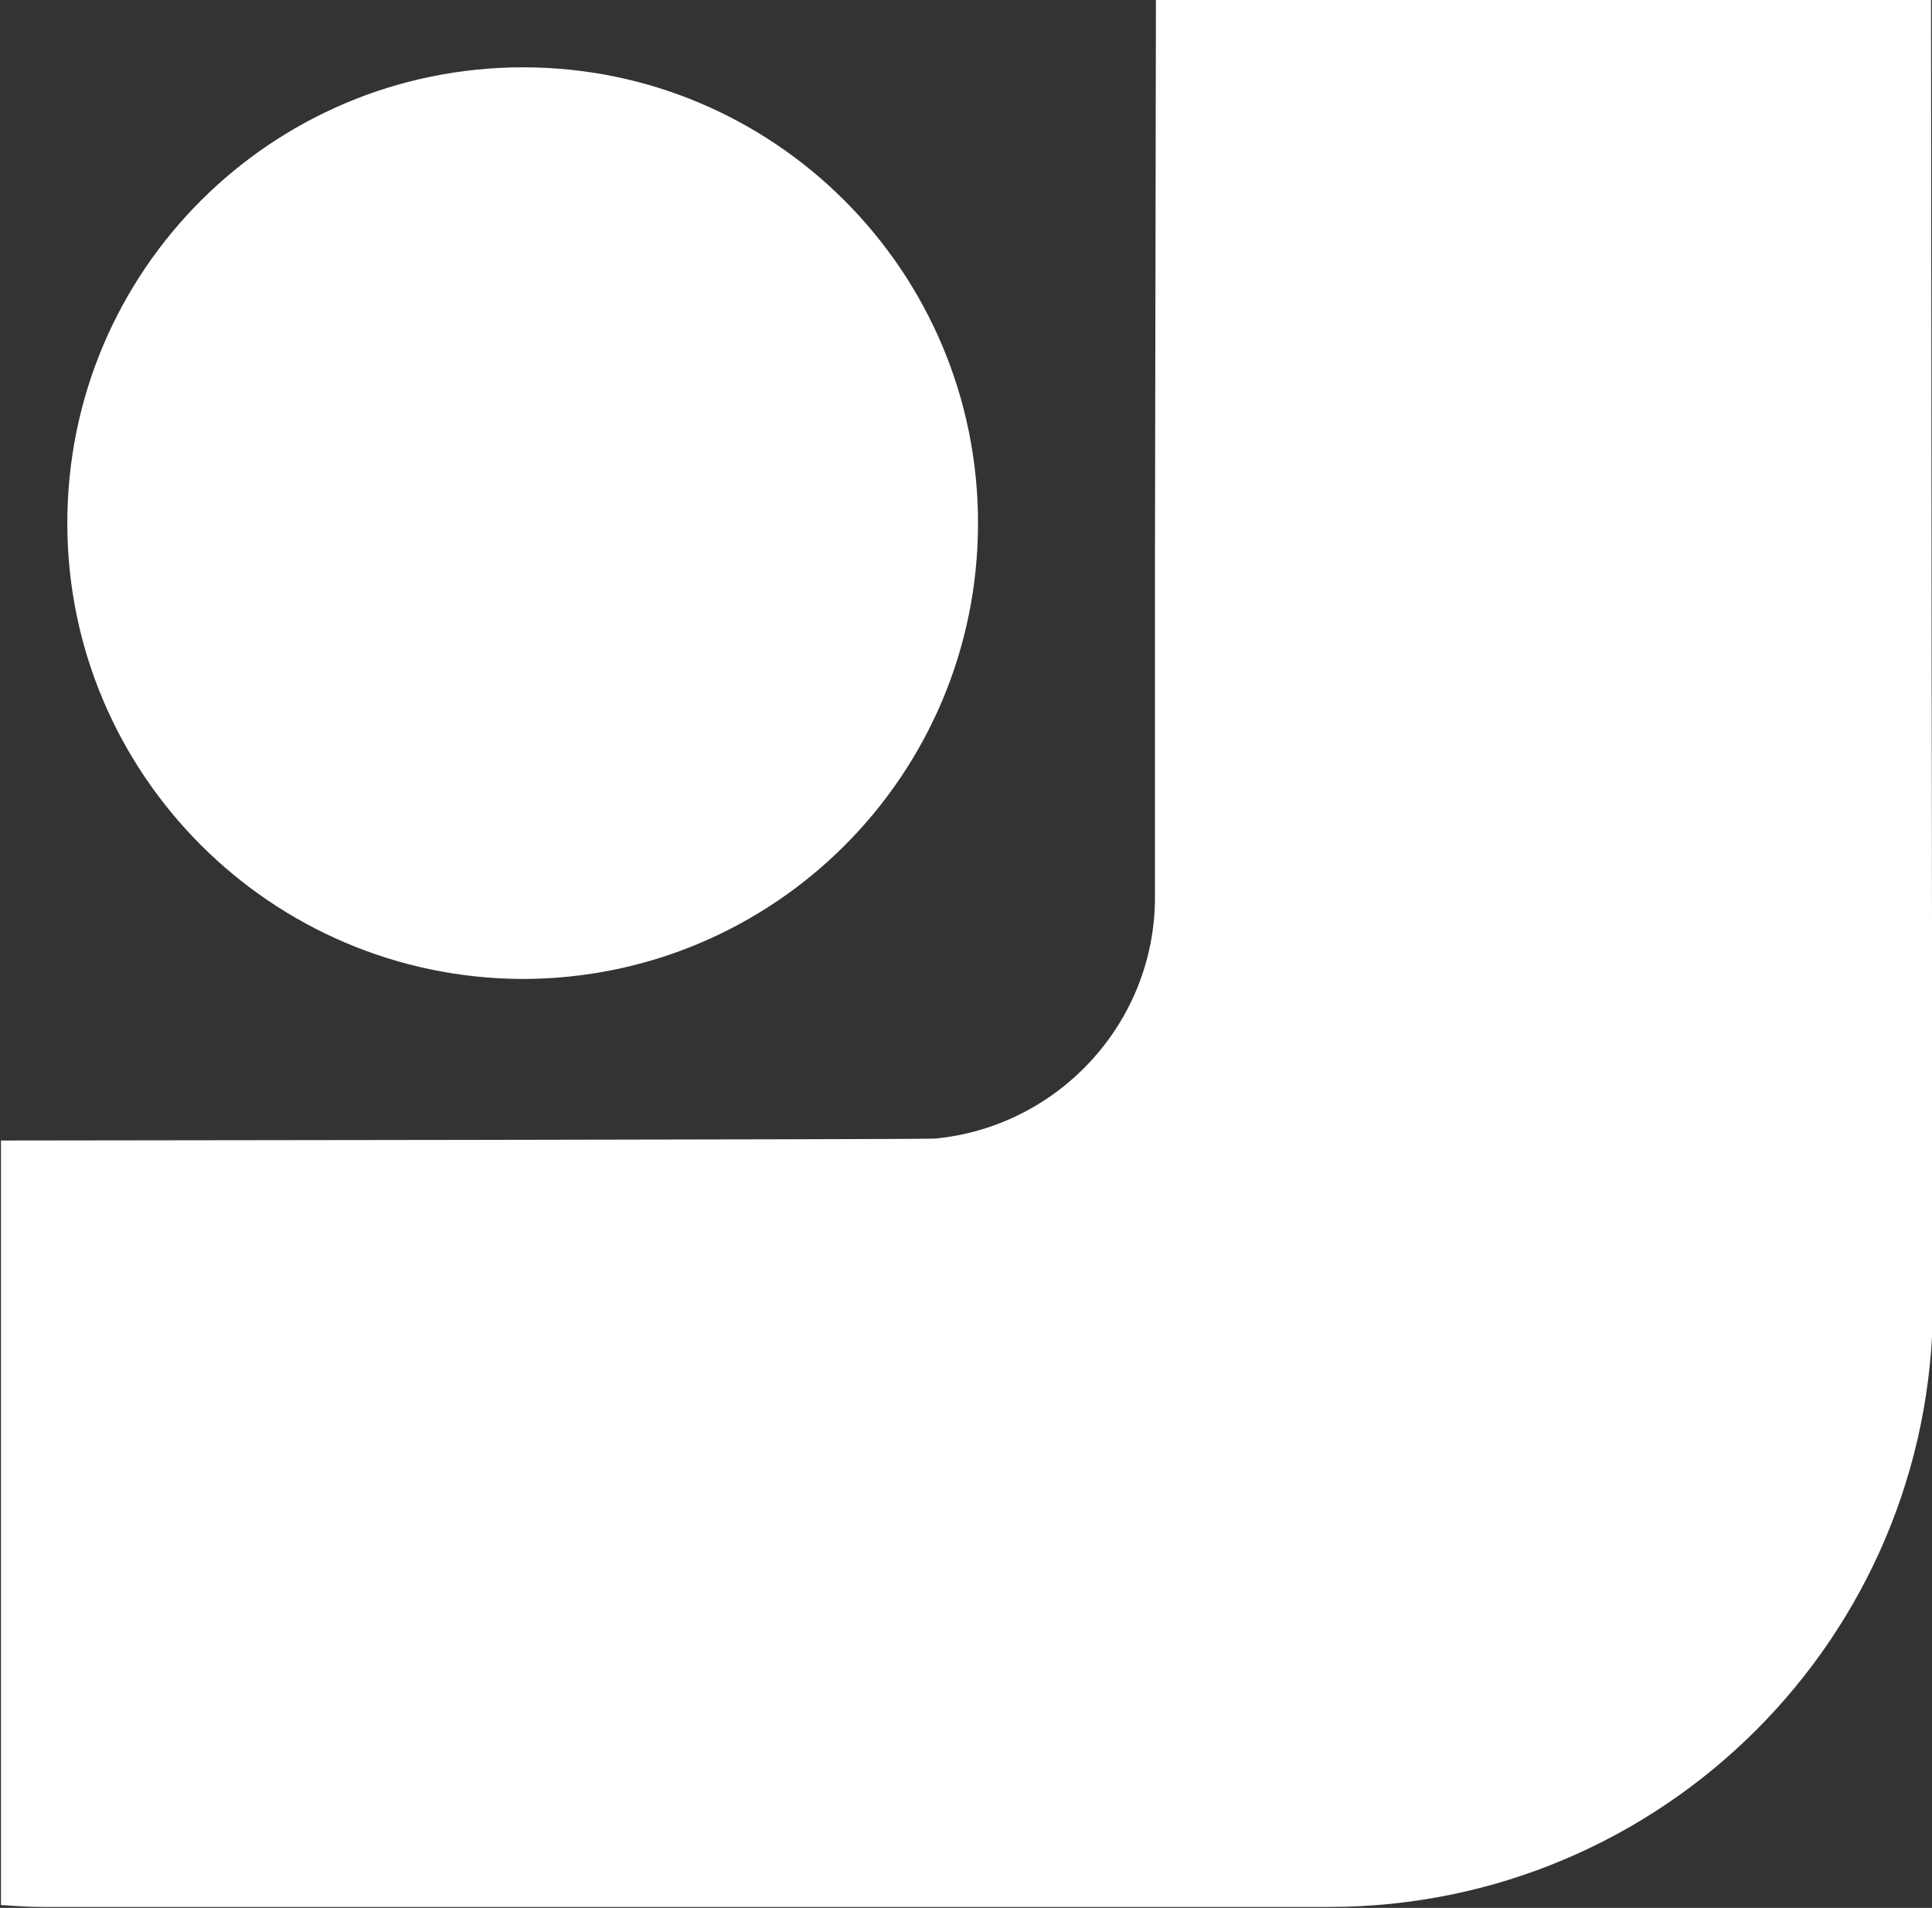 <?xml version="1.0" encoding="utf-8"?>
<!-- Generator: Adobe Illustrator 25.4.0, SVG Export Plug-In . SVG Version: 6.00 Build 0)  -->
<svg version="1.1" id="Ebene_1" xmlns="http://www.w3.org/2000/svg" xmlns:xlink="http://www.w3.org/1999/xlink" x="0px" y="0px"
	 viewBox="0 0 200.9 198.4" style="enable-background:new 0 0 200.9 198.4;" xml:space="preserve">
<rect x="0" y="0" width="200.9" height="198.4" fill="#333333" stroke="none"/>
<style type="text/css">
	.st0{fill:#FFFFFF;}
</style>
<path class="st0" d="M101.7,54.4c0,26.2-21.2,47.4-47.4,47.4C28.2,101.7,7,80.5,7,54.4C7,28.2,28.2,7,54.4,7
	C80.5,7,101.7,28.2,101.7,54.4z"/>
<path class="st0" d="M200.8,0h-80.6c0,0-0.1,57.6-0.1,57.6v35.7c0,13.1-10.1,23.9-22.9,25.1c-0.8,0.1-97.1,0.2-97.1,0.2v79.5
	c1.4,0.1,2.9,0.2,4.3,0.2h133.8c34.7,0,62.8-28.1,62.8-62.8C200.9,135.6,200.8,0.6,200.8,0z"/>
</svg>

